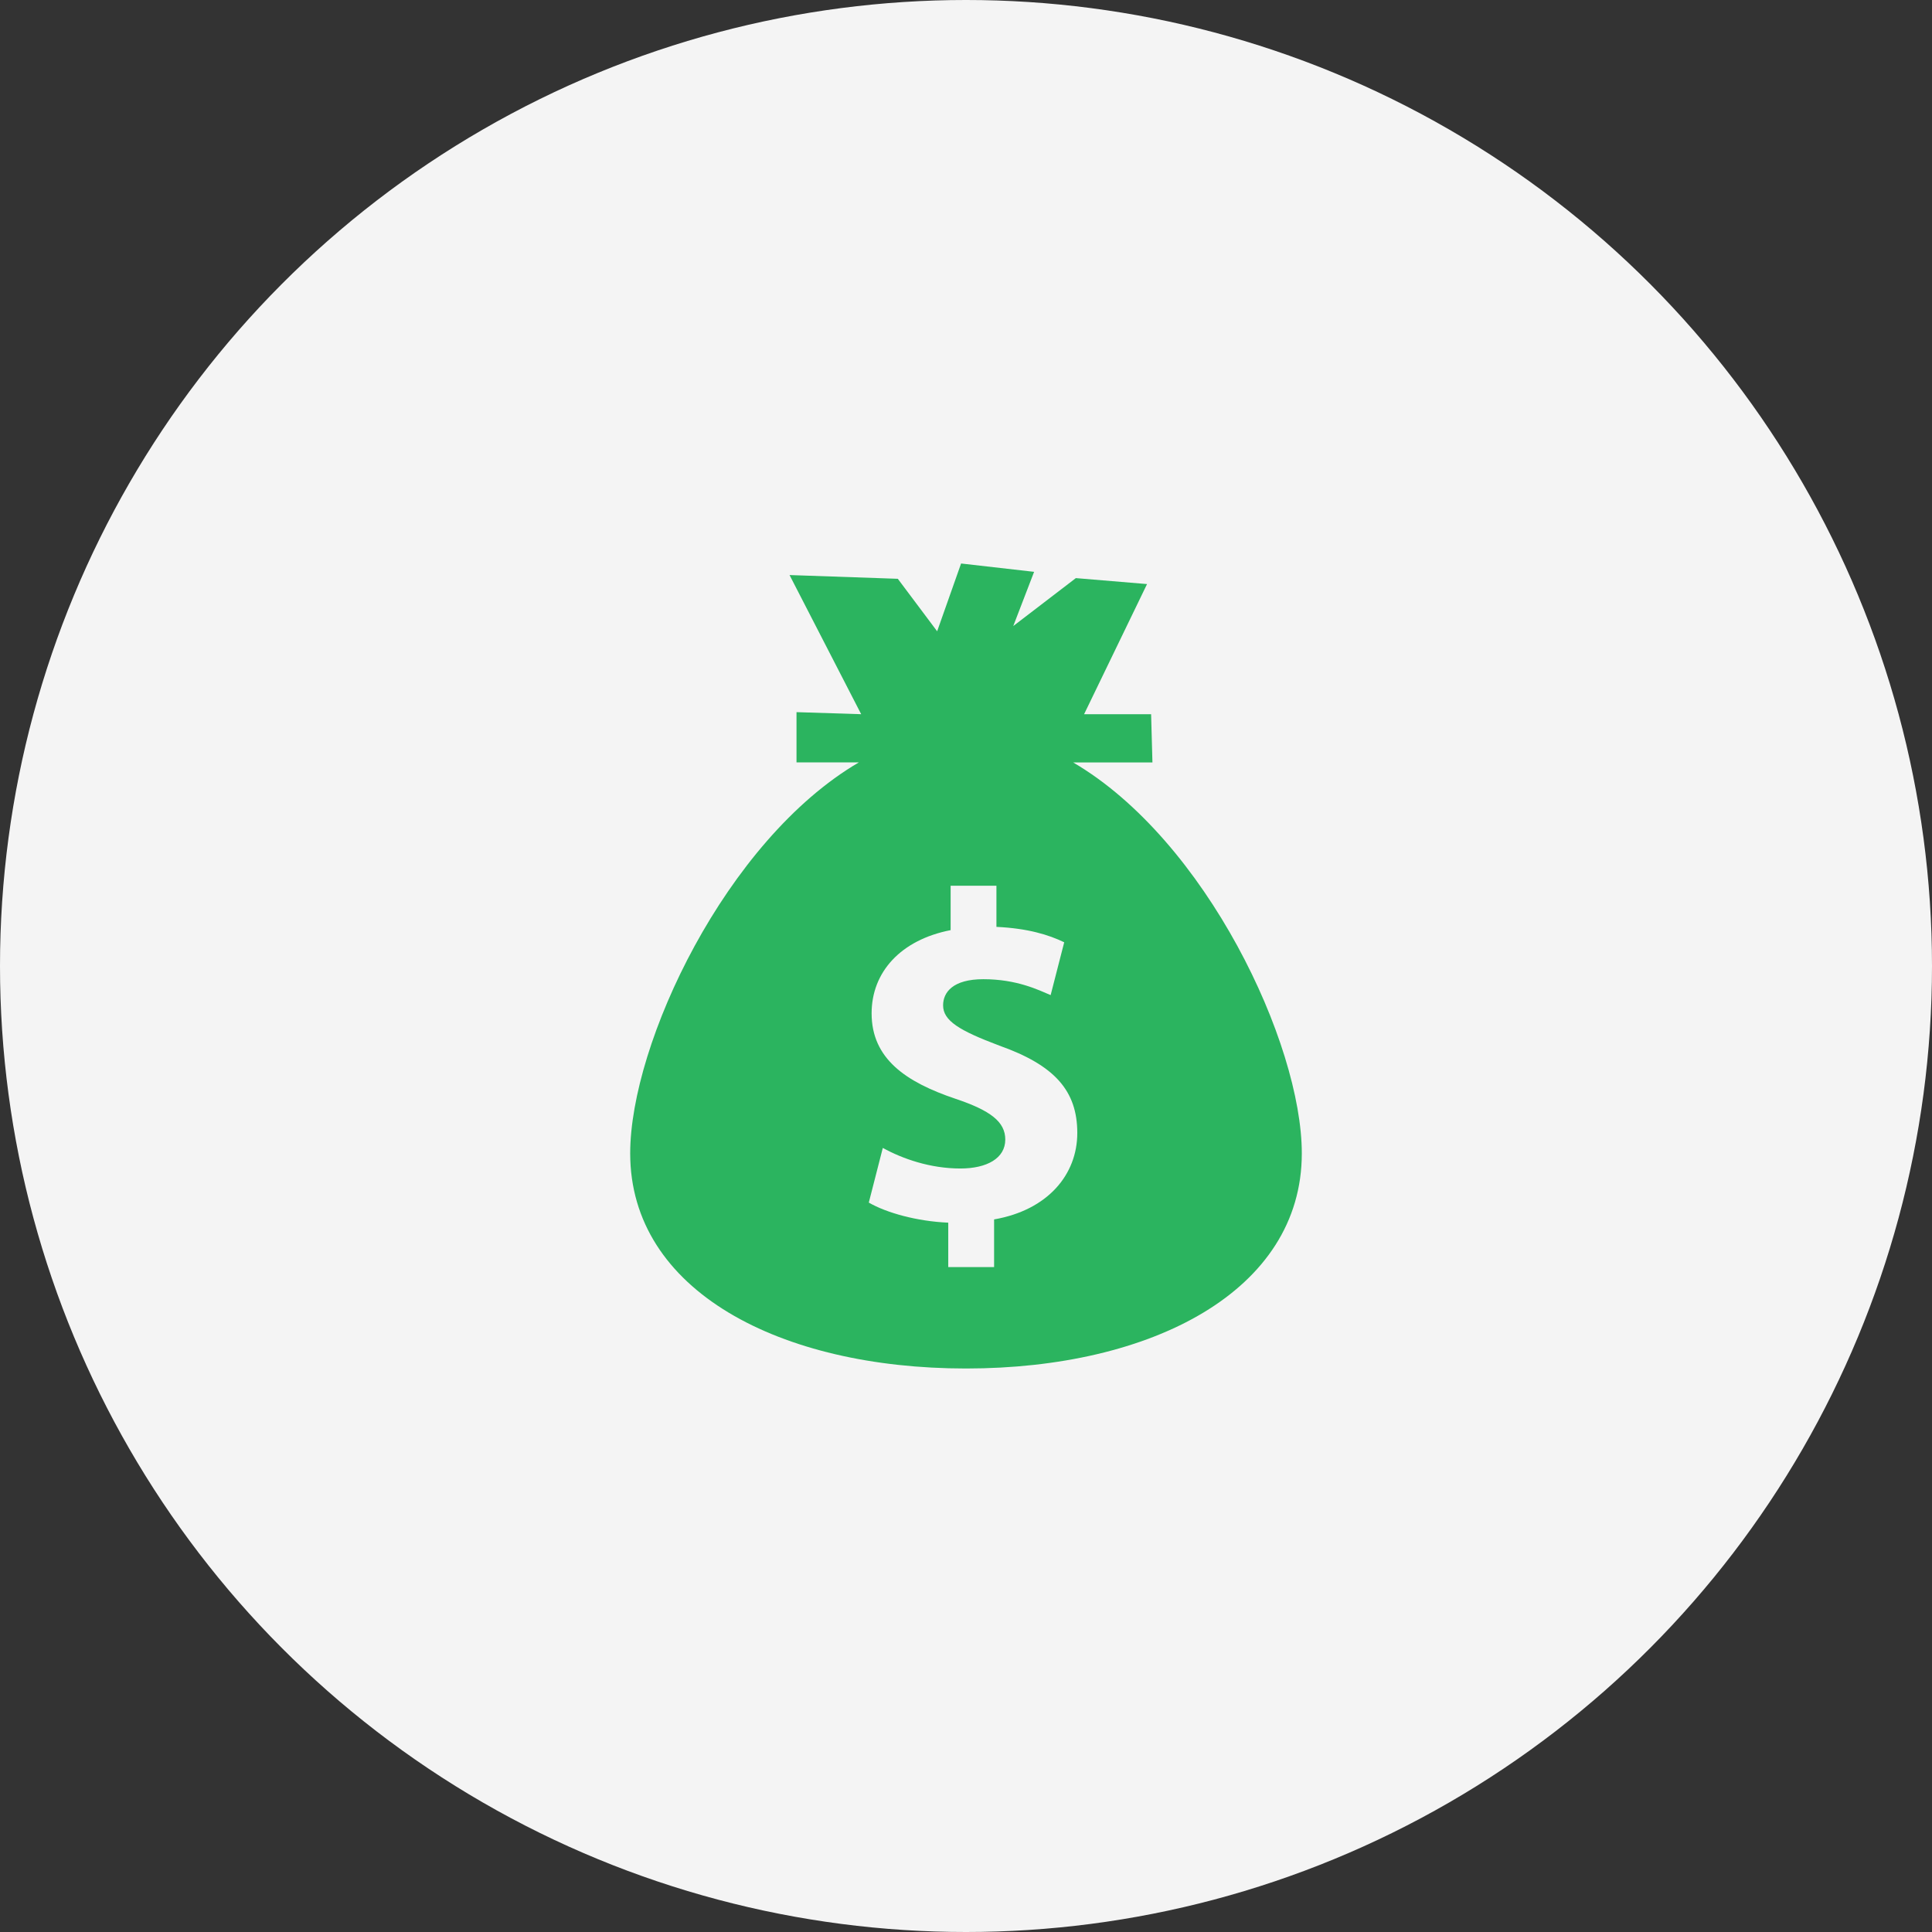 <?xml version="1.0" encoding="UTF-8"?> <svg xmlns="http://www.w3.org/2000/svg" width="48" height="48" viewBox="0 0 48 48" fill="none"><rect x="0" y="0" width="48" height="48" fill="#333333" stroke="none"/> <circle cx="24" cy="24" r="24" fill="#F4F4F4"></circle> <path d="M26.663 18.943H28.632L28.599 17.744H26.934L28.498 14.511L26.729 14.363L25.174 15.554L25.692 14.207L23.878 14L23.283 15.684L22.306 14.38L19.616 14.287L21.396 17.744L19.789 17.693V18.942H21.337C18.036 20.875 15.657 25.926 15.657 28.655C15.657 32.076 19.392 34 24 34C28.607 34 32.343 32.076 32.343 28.655C32.343 25.926 29.965 20.875 26.663 18.943ZM24.698 30.296V31.48H23.559V30.377C22.781 30.343 22.026 30.133 21.585 29.878L21.933 28.52C22.421 28.788 23.107 29.031 23.861 29.031C24.523 29.031 24.976 28.775 24.976 28.312C24.976 27.869 24.605 27.59 23.745 27.301C22.502 26.883 21.655 26.302 21.655 25.176C21.655 24.154 22.375 23.352 23.618 23.109V22.006H24.756V23.028C25.533 23.064 26.057 23.225 26.44 23.411L26.103 24.723C25.801 24.596 25.266 24.328 24.431 24.328C23.675 24.328 23.431 24.653 23.431 24.978C23.431 25.361 23.838 25.605 24.825 25.977C26.207 26.466 26.765 27.103 26.765 28.149C26.765 29.181 26.033 30.064 24.698 30.296Z" fill="#2BB45F"></path> </svg> 